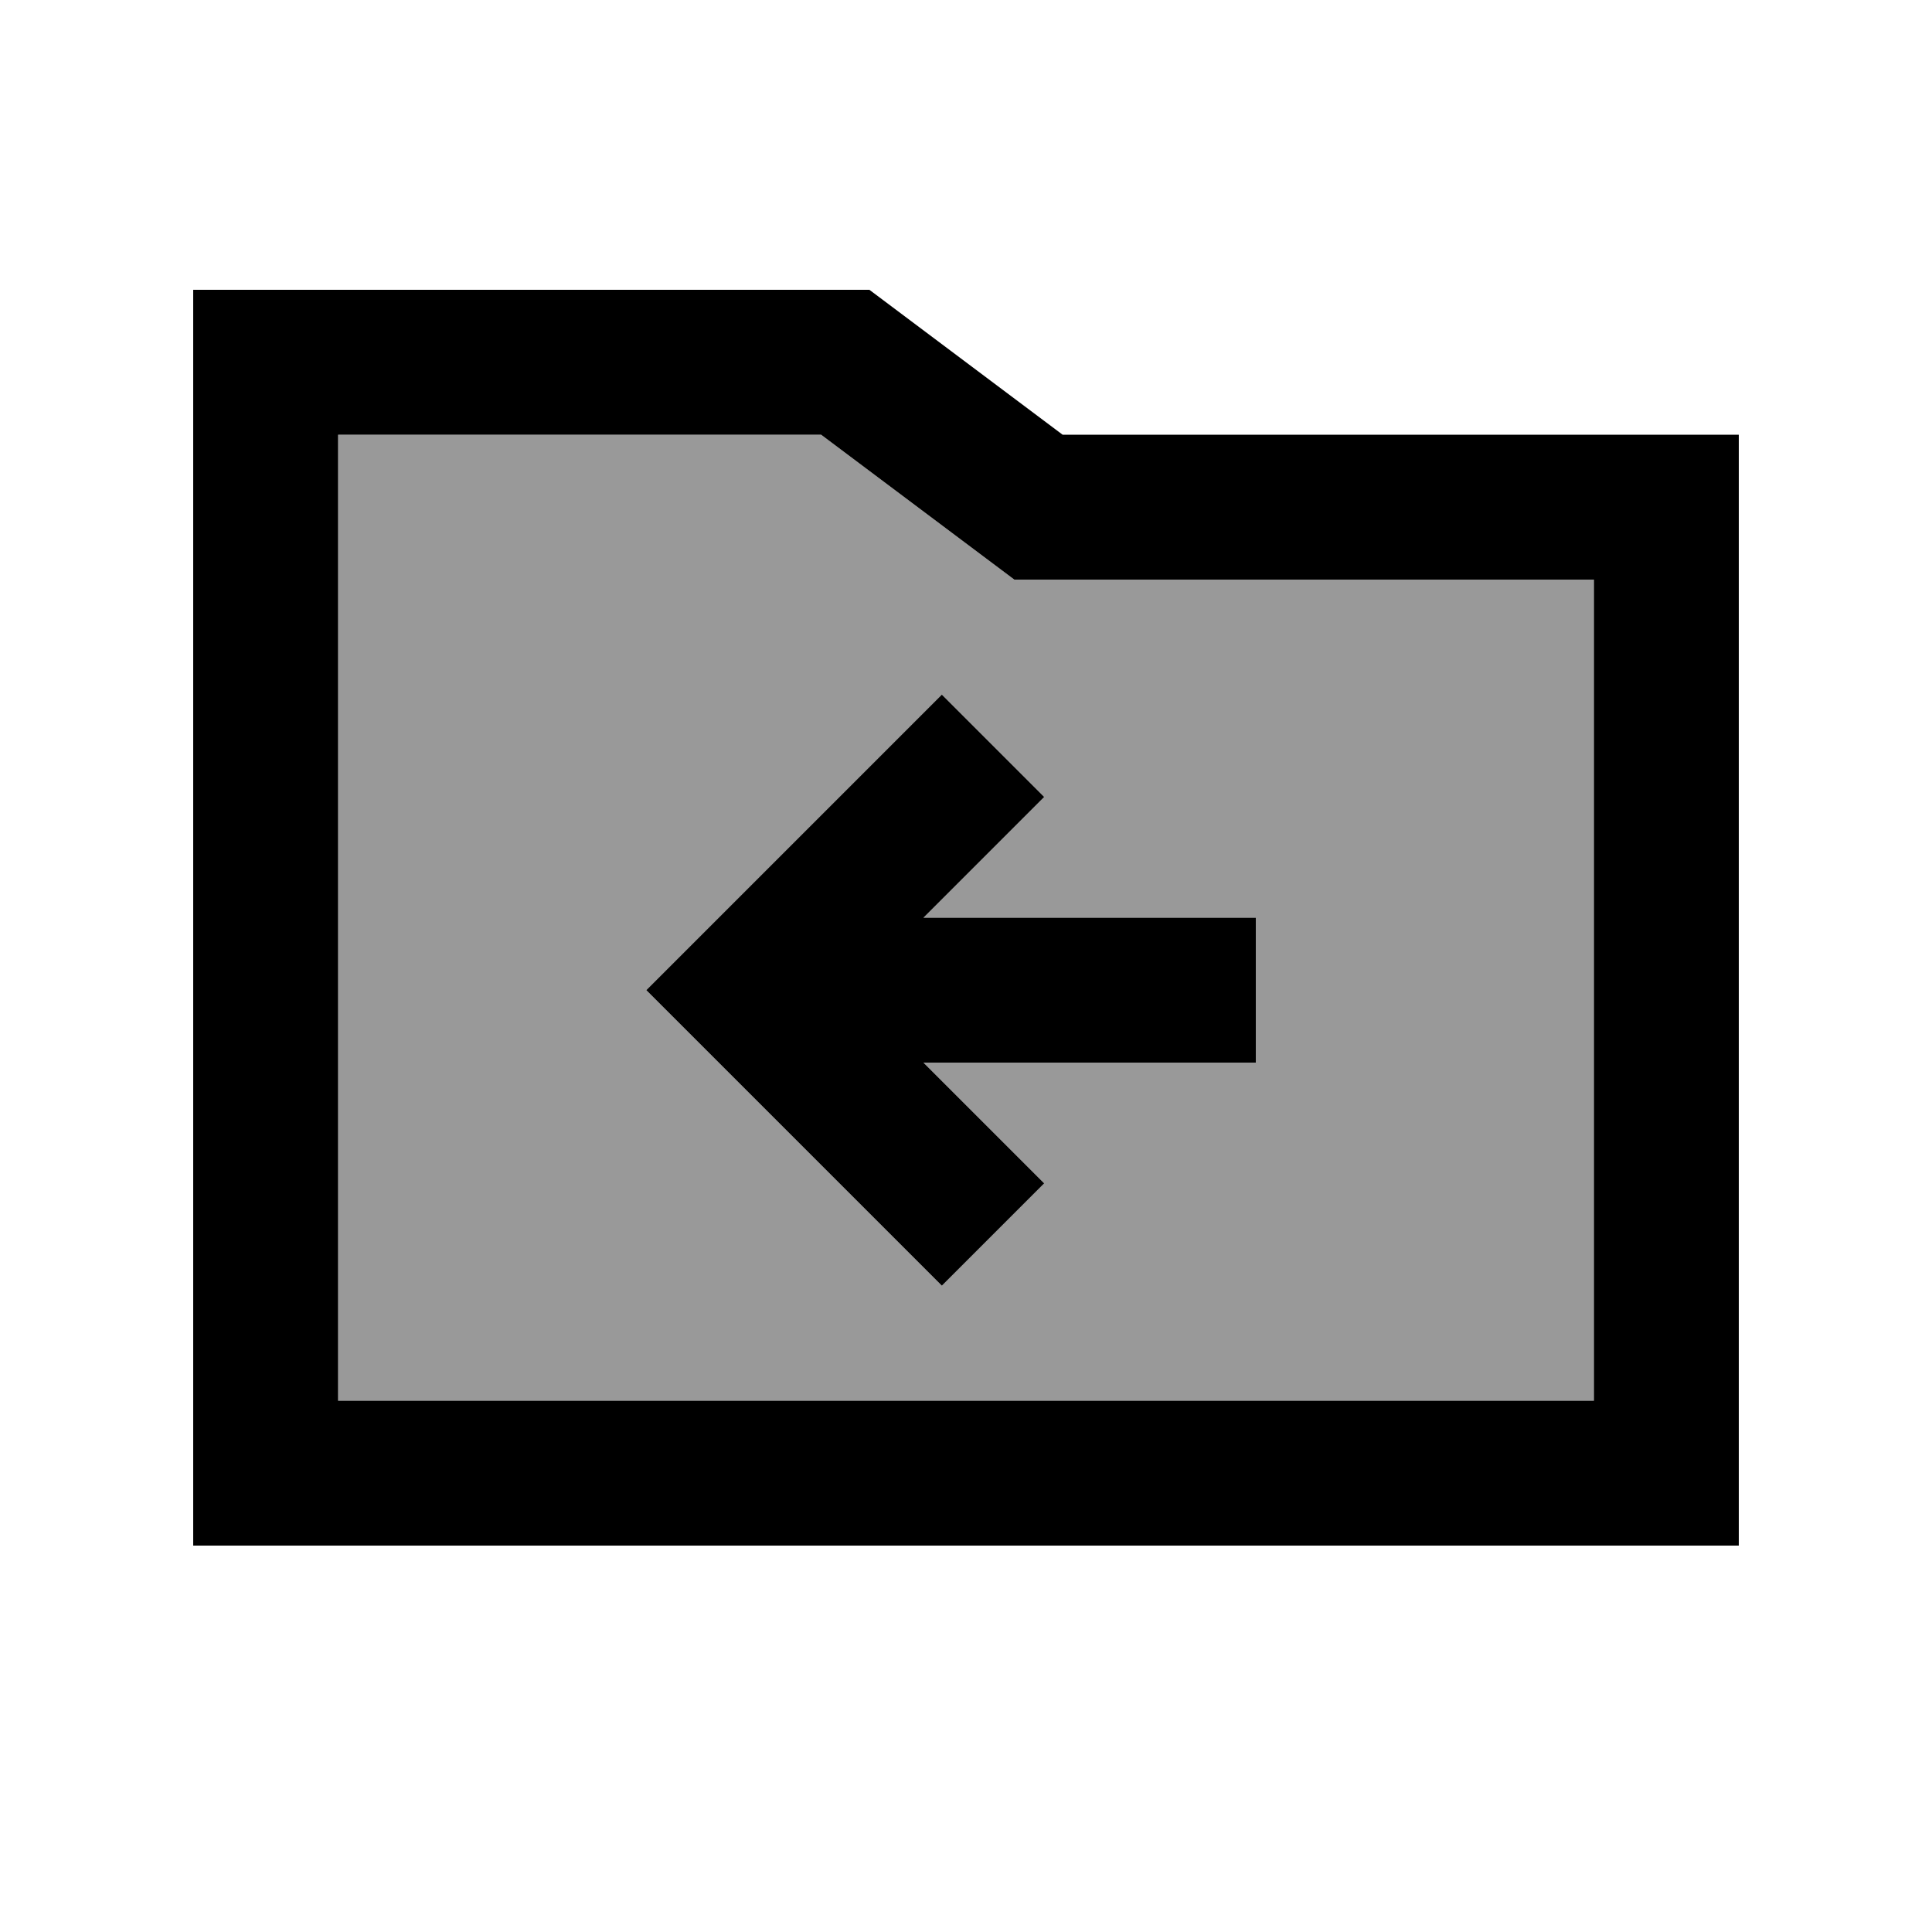 <svg xmlns="http://www.w3.org/2000/svg" viewBox="0 0 640 640"><!--! Font Awesome Pro 7.1.0 by @fontawesome - https://fontawesome.com License - https://fontawesome.com/license (Commercial License) Copyright 2025 Fonticons, Inc. --><path opacity=".4" fill="currentColor" d="M112 144L112 464L528 464L528 192L336 192L323.2 182.4L272 144L112 144zM214.1 328L312 230.1L345.9 264L305.9 304L416 304L416 352L305.9 352L345.9 392L312 425.9L214.1 328z"/><path fill="currentColor" d="M352 144L576 144L576 512L64 512L64 96L288 96L352 144zM112 464L528 464L528 192L336 192L323.2 182.4L272 144L112 144L112 464zM345.9 264L305.9 304L416 304L416 352L305.9 352L345.9 392L312 425.9L214.1 328L312 230.1L345.9 264z"/></svg>